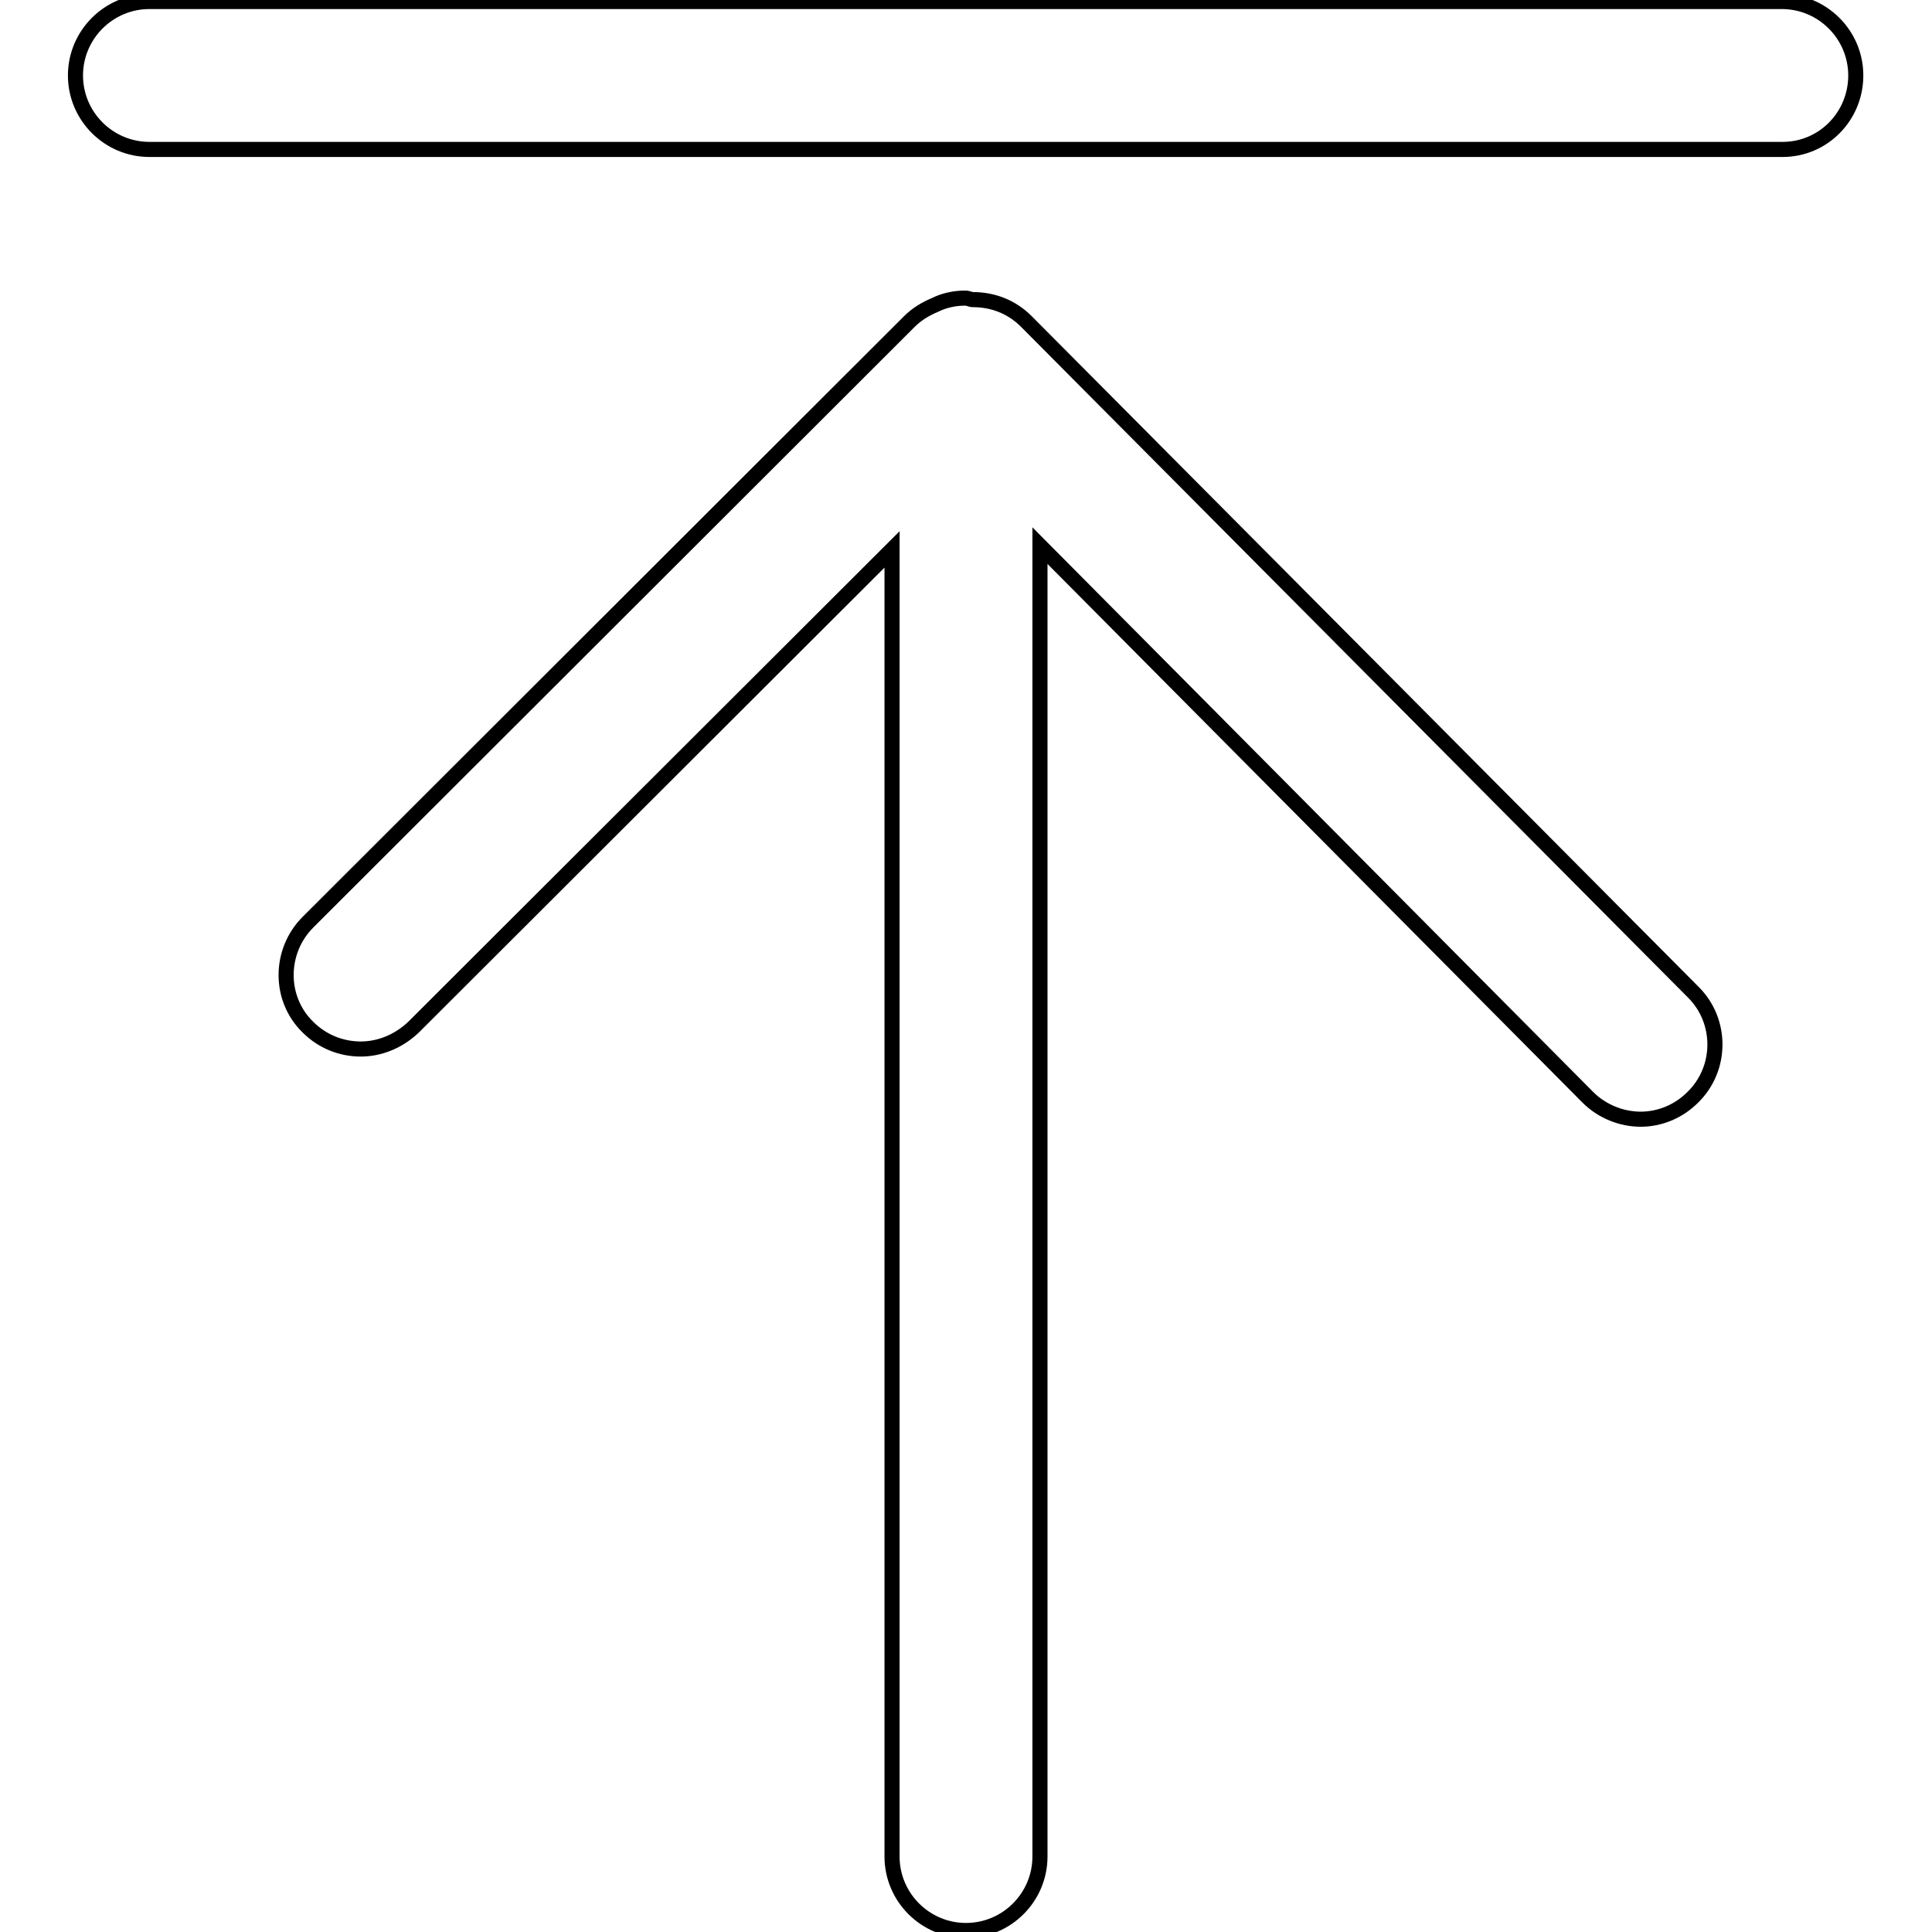 <?xml version="1.0" encoding="utf-8"?>
<!-- Svg Vector Icons : http://www.onlinewebfonts.com/icon -->
<!DOCTYPE svg PUBLIC "-//W3C//DTD SVG 1.1//EN" "http://www.w3.org/Graphics/SVG/1.1/DTD/svg11.dtd">
<svg version="1.1" xmlns="http://www.w3.org/2000/svg" xmlns:xlink="http://www.w3.org/1999/xlink" x="0px" y="0px" viewBox="0 0 256 256" enable-background="new 0 0 256 256" xml:space="preserve">
<g> <path stroke-width="2" fill-opacity="0" stroke="#000000"  d="M224.4,131.5L136,42.6c-2-2-4.5-2.9-7.1-2.9c-0.3,0-0.6-0.2-1-0.2c-1.4,0-2.8,0.3-4,0.9 c-1.2,0.5-2.4,1.2-3.4,2.2l-79.7,79.6c-3.8,3.8-3.9,10.1,0,13.9c1.9,1.9,4.4,2.9,7,2.9c2.5,0,5-1,7-2.9l63.4-63.3V246 c0,5.4,4.4,9.8,9.8,9.8c5.4,0,9.8-4.4,9.8-9.8V72.3l72.6,73.1c1.9,1.9,4.5,2.9,7,2.9c2.5,0,5-1,6.9-2.9 C228.2,141.6,228.2,135.3,224.4,131.5z M236.2,19.8H19.8c-5.4,0-9.8-4.4-9.8-9.8s4.4-9.8,9.8-9.8h216.3c5.4,0,9.8,4.4,9.8,9.8 S241.6,19.8,236.2,19.8z"/></g>
</svg>